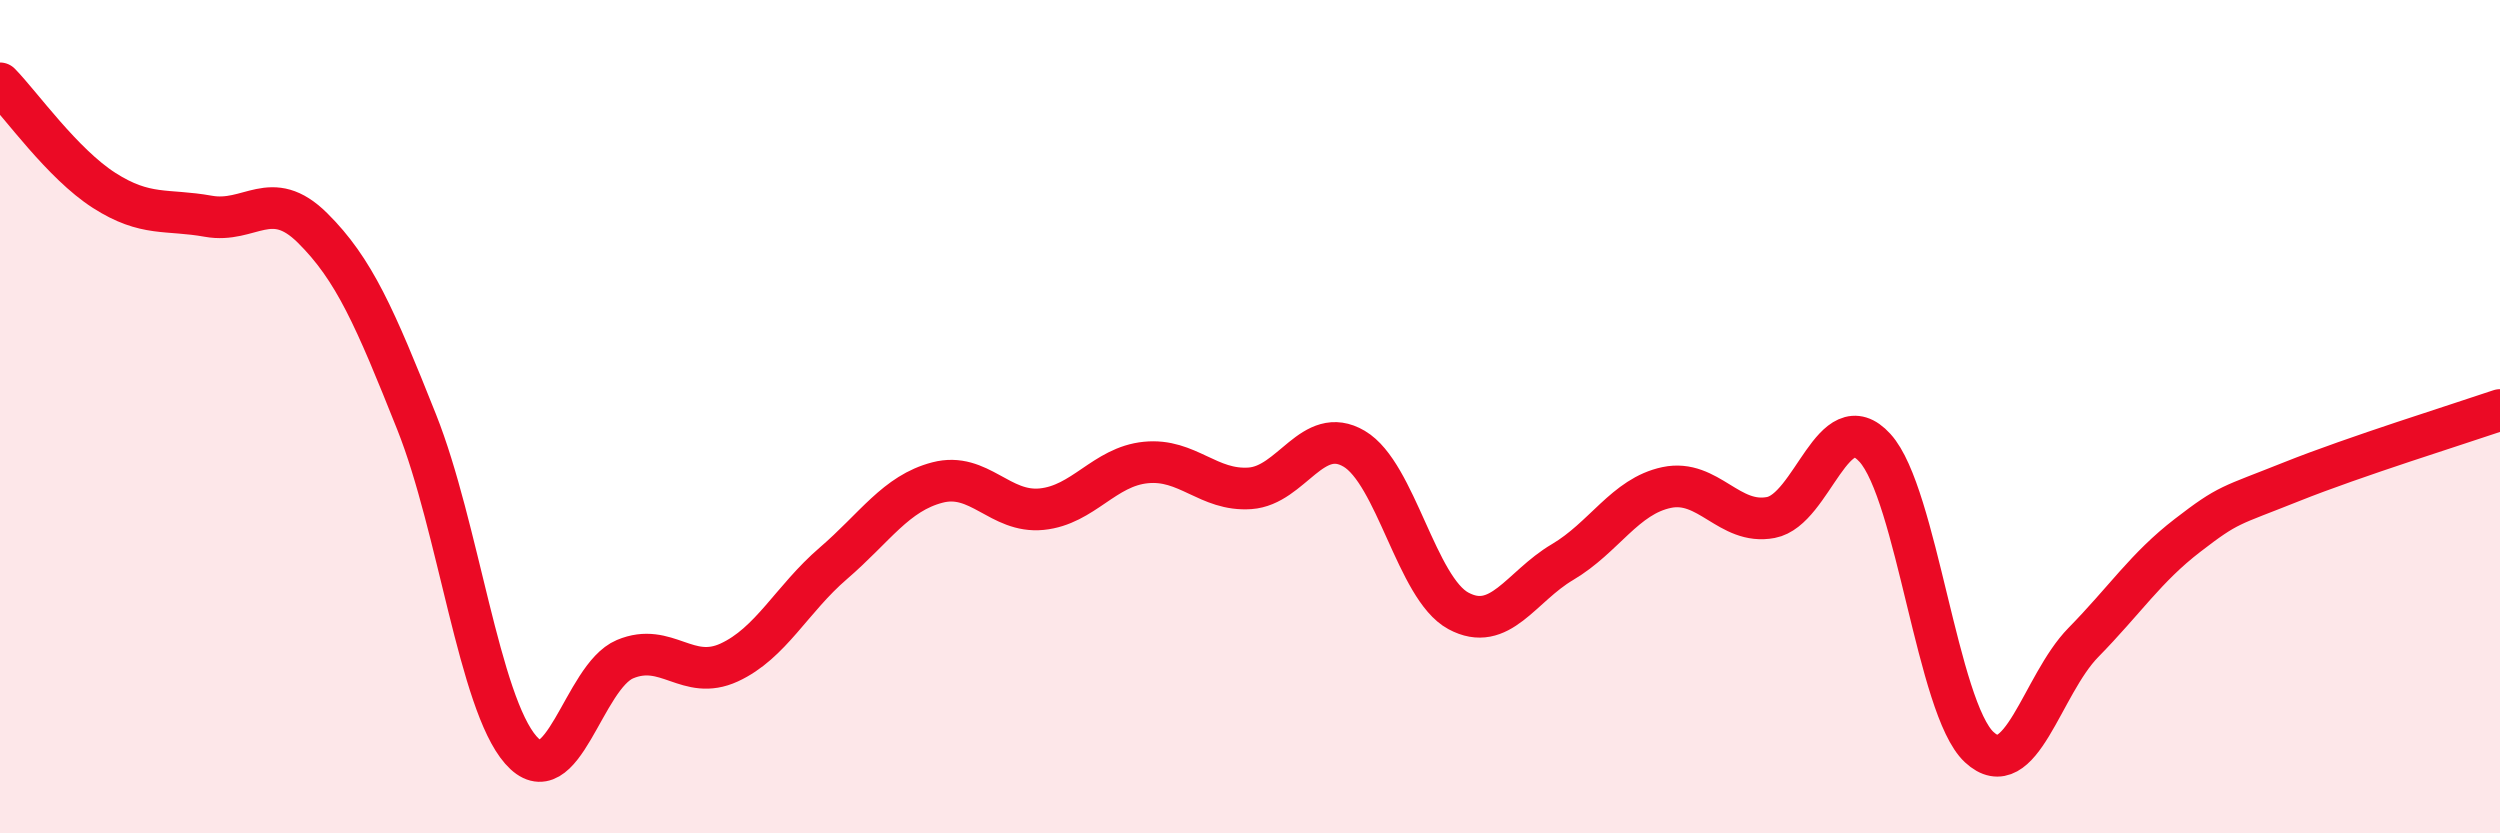 
    <svg width="60" height="20" viewBox="0 0 60 20" xmlns="http://www.w3.org/2000/svg">
      <path
        d="M 0,2 C 0.5,2.51 1.5,3.93 2.5,4.57 C 3.5,5.21 4,5.01 5,5.19 C 6,5.37 6.5,4.48 7.5,5.47 C 8.5,6.46 9,7.62 10,10.13 C 11,12.64 11.5,16.86 12.5,18 C 13.5,19.14 14,16.24 15,15.82 C 16,15.4 16.5,16.36 17.5,15.9 C 18.5,15.44 19,14.38 20,13.52 C 21,12.66 21.5,11.84 22.5,11.58 C 23.5,11.32 24,12.32 25,12.22 C 26,12.12 26.5,11.2 27.5,11.1 C 28.5,11 29,11.79 30,11.72 C 31,11.65 31.5,10.18 32.5,10.77 C 33.5,11.36 34,14.12 35,14.66 C 36,15.2 36.5,14.08 37.5,13.49 C 38.5,12.9 39,11.91 40,11.7 C 41,11.49 41.5,12.61 42.5,12.42 C 43.5,12.23 44,9.65 45,10.75 C 46,11.85 46.5,17 47.5,17.93 C 48.5,18.86 49,16.44 50,15.42 C 51,14.4 51.5,13.62 52.5,12.85 C 53.5,12.08 53.5,12.16 55,11.56 C 56.5,10.96 59,10.18 60,9.84L60 20L0 20Z"
        fill="#EB0A25"
        opacity="0.1"
        stroke-linecap="round"
        stroke-linejoin="round"
      />
      <path
        d="M 0,2 C 0.5,2.51 1.5,3.93 2.5,4.57 C 3.5,5.21 4,5.01 5,5.19 C 6,5.37 6.5,4.48 7.5,5.47 C 8.5,6.46 9,7.62 10,10.13 C 11,12.64 11.5,16.86 12.5,18 C 13.5,19.14 14,16.24 15,15.82 C 16,15.4 16.5,16.36 17.5,15.9 C 18.5,15.44 19,14.38 20,13.52 C 21,12.66 21.5,11.84 22.5,11.58 C 23.5,11.32 24,12.32 25,12.22 C 26,12.12 26.5,11.2 27.5,11.1 C 28.5,11 29,11.79 30,11.72 C 31,11.65 31.5,10.18 32.5,10.77 C 33.5,11.36 34,14.12 35,14.66 C 36,15.2 36.5,14.08 37.5,13.49 C 38.5,12.9 39,11.91 40,11.7 C 41,11.49 41.5,12.61 42.5,12.42 C 43.5,12.23 44,9.65 45,10.75 C 46,11.85 46.5,17 47.5,17.93 C 48.5,18.86 49,16.44 50,15.42 C 51,14.4 51.5,13.62 52.5,12.85 C 53.5,12.08 53.5,12.16 55,11.56 C 56.5,10.96 59,10.18 60,9.84"
        stroke="#EB0A25"
        stroke-width="1"
        fill="none"
        stroke-linecap="round"
        stroke-linejoin="round"
      />
    </svg>
  
